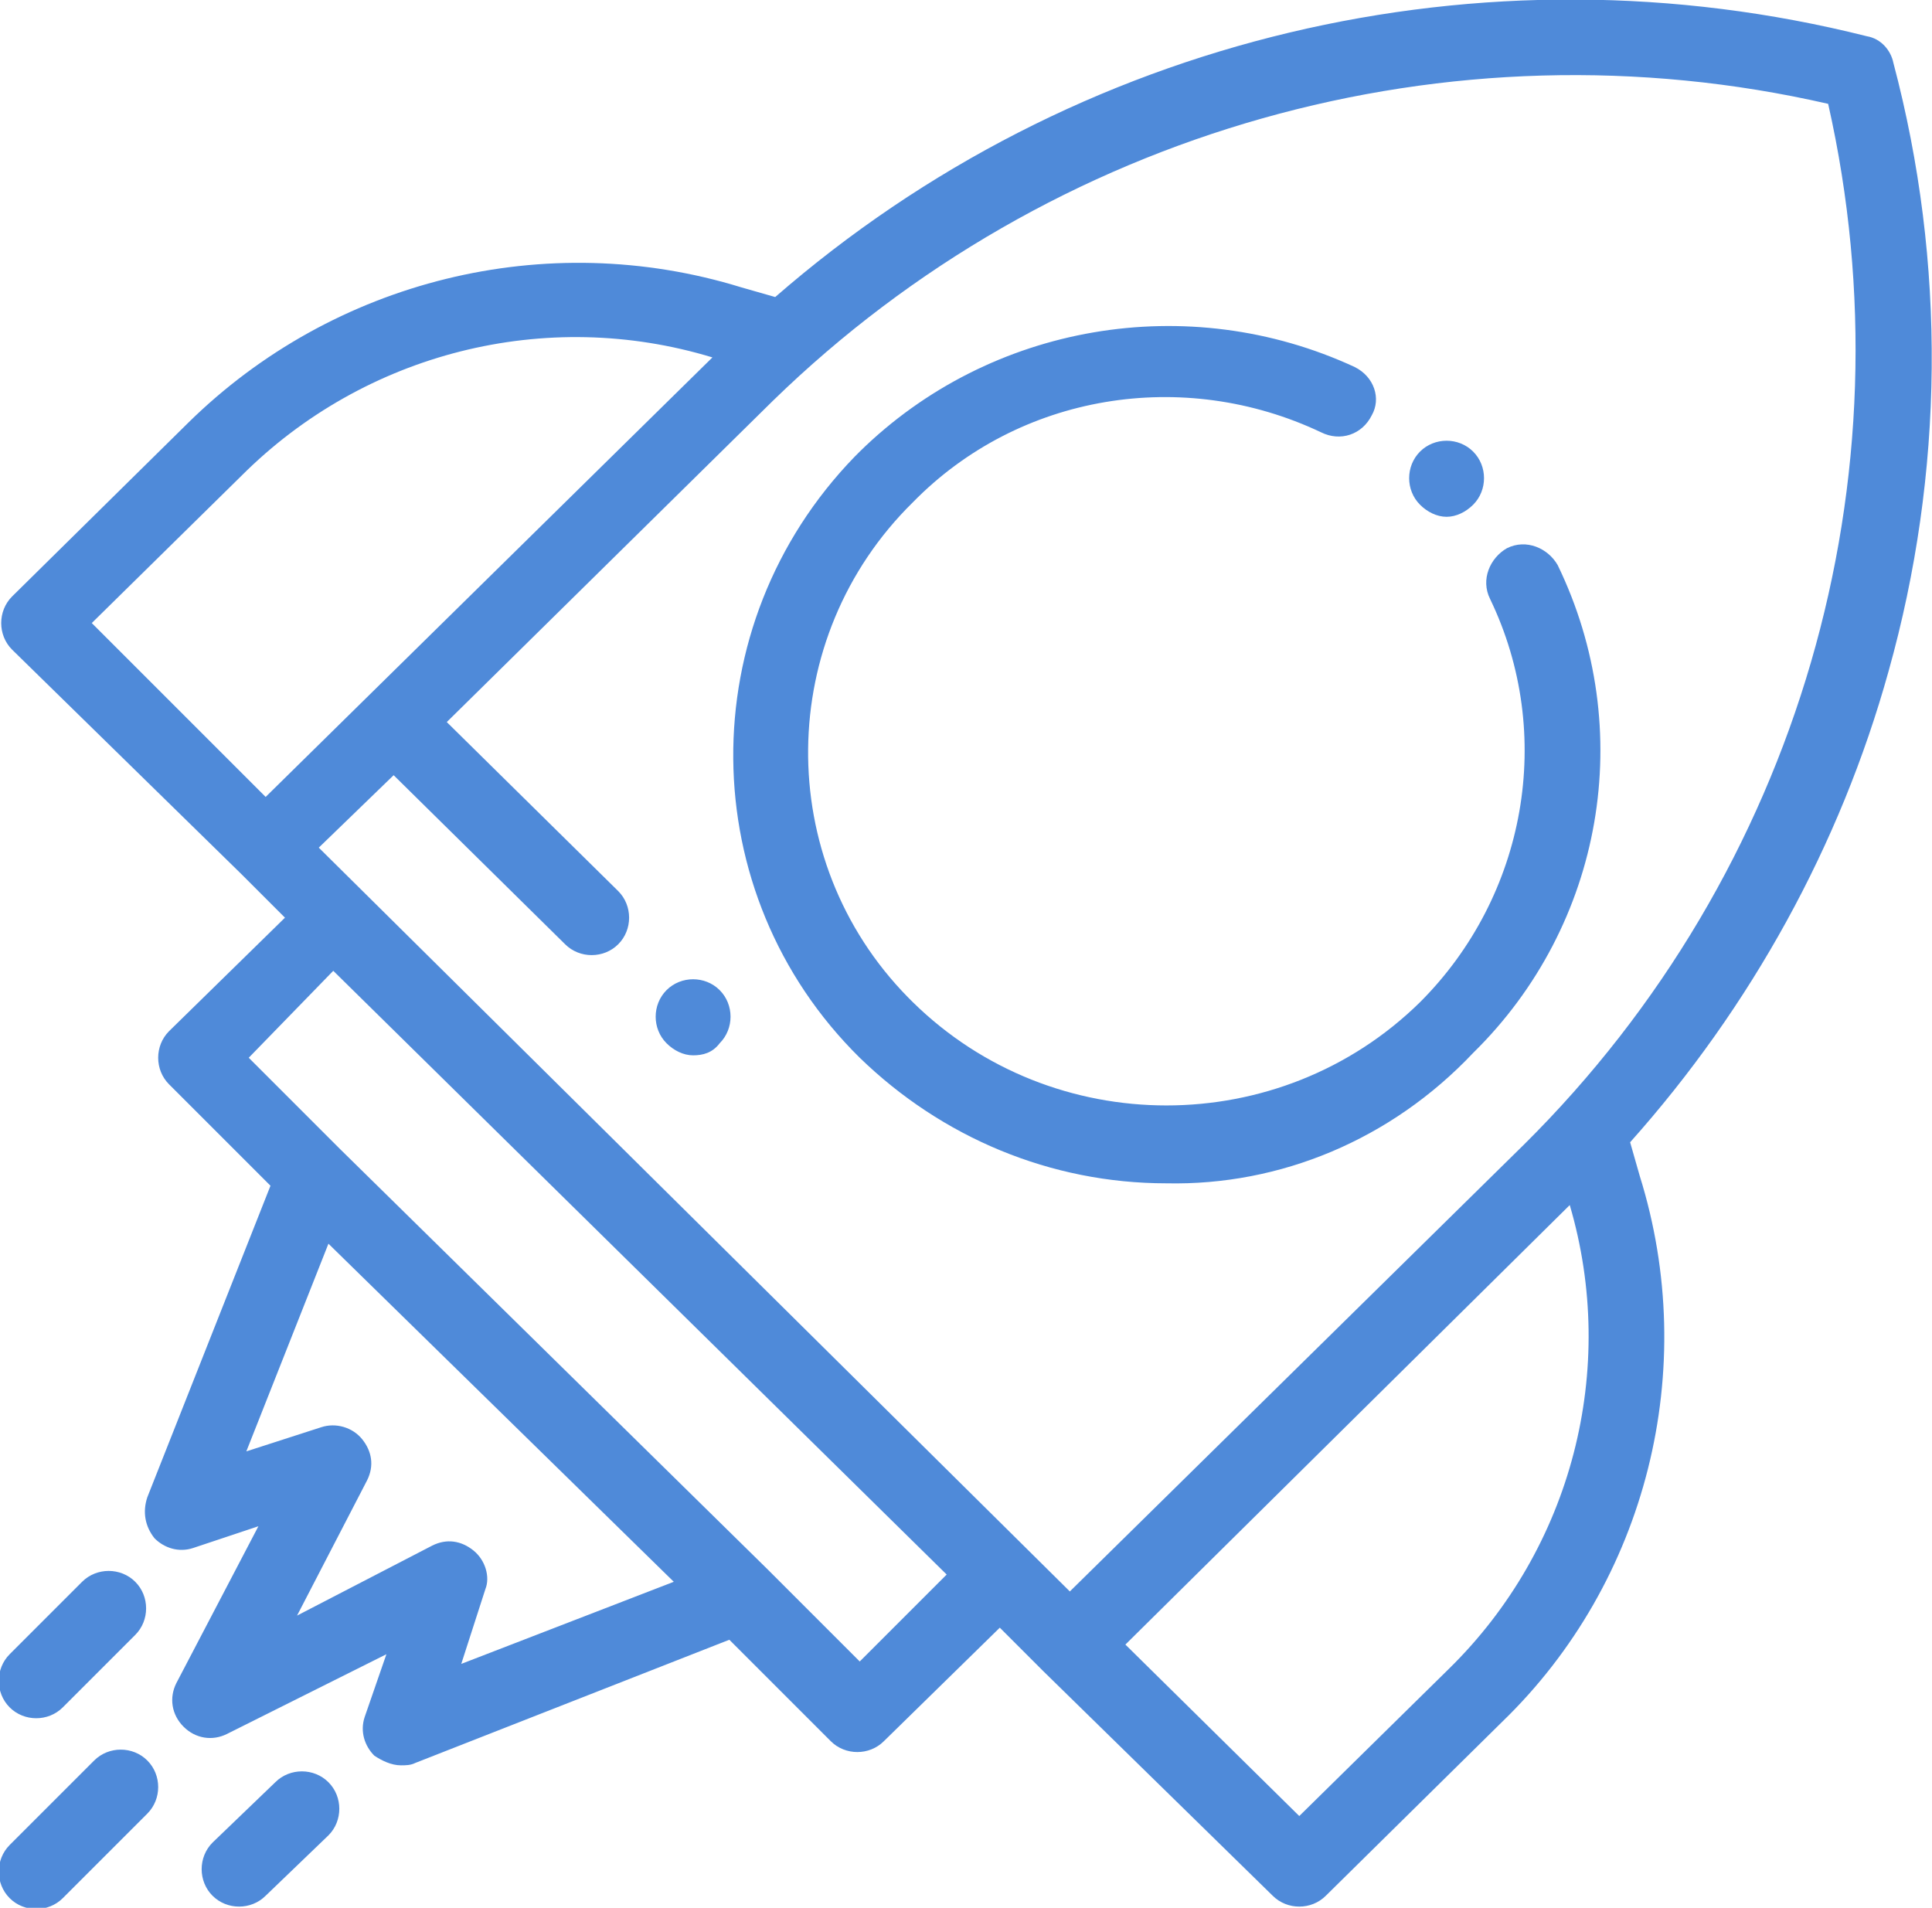 <?xml version="1.0" encoding="UTF-8"?> <!-- Generator: Adobe Illustrator 24.2.3, SVG Export Plug-In . SVG Version: 6.00 Build 0) --> <svg xmlns="http://www.w3.org/2000/svg" xmlns:xlink="http://www.w3.org/1999/xlink" id="Layer_1" x="0px" y="0px" viewBox="0 0 80 79" style="enable-background:new 0 0 80 79;" xml:space="preserve"> <style type="text/css"> .st0{fill-rule:evenodd;clip-rule:evenodd;fill:#4F8AD9;} </style> <path id="Shape_467_1" class="st0" d="M78.2,27.8c-2,7.2-5.7,13.9-10.7,19.5l0.4,1.4c2.5,8,0.3,16.8-5.7,22.6l-7.3,7.2 c-0.6,0.6-1.6,0.6-2.2,0l-9.5-9.3l-1.8-1.8l-4.8,4.7c-0.6,0.6-1.6,0.6-2.2,0l-4.2-4.2L17.2,73c-0.2,0.1-0.4,0.1-0.6,0.1 c-0.4,0-0.8-0.2-1.1-0.4c-0.4-0.4-0.6-1-0.4-1.6l0.9-2.6l-6.6,3.3c-0.6,0.3-1.3,0.2-1.8-0.3C7.1,71,7,70.3,7.3,69.7l3.4-6.5L8,64.1 c-0.6,0.2-1.2,0-1.6-0.4C6,63.2,5.9,62.6,6.1,62l5.1-12.9L7,44.9c-0.6-0.6-0.6-1.6,0-2.2c0,0,0,0,0,0l4.8-4.7l-1.8-1.8l-9.5-9.3 c-0.6-0.6-0.6-1.6,0-2.2c0,0,0,0,0,0l7.3-7.2c6-5.9,14.8-8.1,22.9-5.6l1.4,0.4C44.5,1.5,61.4-2.5,77.3,1.5c0.6,0.1,1,0.6,1.1,1.1 l0,0C80.6,10.9,80.5,19.6,78.2,27.8z M53.8,75.2l6.2-6.1c5.1-5,7-12.4,5-19.2L46.6,68.1L53.8,75.2z M10.2,60.1l3.1-1 c0.6-0.2,1.3,0,1.7,0.5c0.4,0.5,0.5,1.1,0.2,1.7l-2.9,5.6l5.6-2.9c0.6-0.3,1.2-0.2,1.7,0.2c0.5,0.4,0.7,1.1,0.5,1.6l-1,3.1l8.8-3.4 L13.6,51.5L10.2,60.1z M10.3,43.8l3.8,3.8h0L31.8,65c0,0,0,0,0,0l3.8,3.8l3.6-3.6l-25.4-25L10.3,43.8z M10,19.7l-6.2,6.1L11,33 l18.5-18.2C22.6,12.7,15.1,14.6,10,19.7z M75.7,4.3C60,0.7,43.5,5.4,32,16.6L18.5,29.9l7.1,7c0.6,0.6,0.6,1.6,0,2.2c0,0,0,0,0,0 c-0.6,0.6-1.6,0.6-2.2,0l-7.1-7l-3.1,3l31.1,30.8l18.8-18.5C74.5,36.1,79.2,19.8,75.7,4.3L75.7,4.3z M48.3,49 c-4.8,0-9.3-1.9-12.7-5.2c-6.9-6.8-7-17.9-0.2-24.9c0.1-0.1,0.2-0.2,0.2-0.2c5.4-5.3,13.6-6.7,20.5-3.5c0.8,0.4,1.1,1.3,0.7,2 c0,0,0,0,0,0c-0.4,0.8-1.3,1.1-2.1,0.7c-5.7-2.7-12.5-1.6-16.9,2.9c-5.7,5.6-5.8,14.8-0.2,20.5c0.1,0.1,0.1,0.1,0.2,0.2 c5.8,5.7,15.2,5.7,21,0c4.4-4.4,5.6-11.1,2.9-16.7c-0.4-0.8,0-1.7,0.7-2.1c0,0,0,0,0,0c0.8-0.4,1.7,0,2.1,0.7 c3.3,6.8,1.9,14.9-3.5,20.2C57.6,47.2,53,49.1,48.3,49L48.3,49z M59.9,21.4c-0.4,0-0.8-0.2-1.1-0.5l0,0c-0.6-0.6-0.6-1.6,0-2.2 c0,0,0,0,0,0c0.6-0.6,1.6-0.6,2.2,0l0,0c0.6,0.6,0.6,1.6,0,2.2c0,0,0,0,0,0C60.7,21.2,60.3,21.4,59.9,21.4L59.9,21.4z M28.7,43.7 c-0.4,0-0.8-0.2-1.1-0.5c-0.6-0.6-0.6-1.6,0-2.2c0,0,0,0,0,0c0.6-0.6,1.6-0.6,2.2,0c0.6,0.6,0.6,1.6,0,2.2c0,0,0,0,0,0 C29.5,43.6,29.1,43.7,28.7,43.7L28.7,43.7z M3.4,65.5c0.6-0.6,1.6-0.6,2.2,0c0.6,0.6,0.6,1.6,0,2.2c0,0,0,0,0,0l-3,3 c-0.6,0.6-1.6,0.6-2.2,0c-0.6-0.6-0.6-1.6,0-2.2c0,0,0,0,0,0L3.4,65.5z M3.9,72.9c0.6-0.6,1.6-0.6,2.2,0c0.6,0.6,0.6,1.6,0,2.2 c0,0,0,0,0,0l-3.5,3.5c-0.6,0.6-1.6,0.6-2.2,0c-0.6-0.6-0.6-1.6,0-2.2c0,0,0,0,0,0L3.9,72.9z M11.4,73.8c0.6-0.6,1.6-0.6,2.2,0 c0.6,0.6,0.6,1.6,0,2.2c0,0,0,0,0,0l-2.6,2.5c-0.6,0.6-1.6,0.6-2.2,0c-0.6-0.6-0.6-1.6,0-2.2c0,0,0,0,0,0L11.4,73.8z"></path> </svg> 